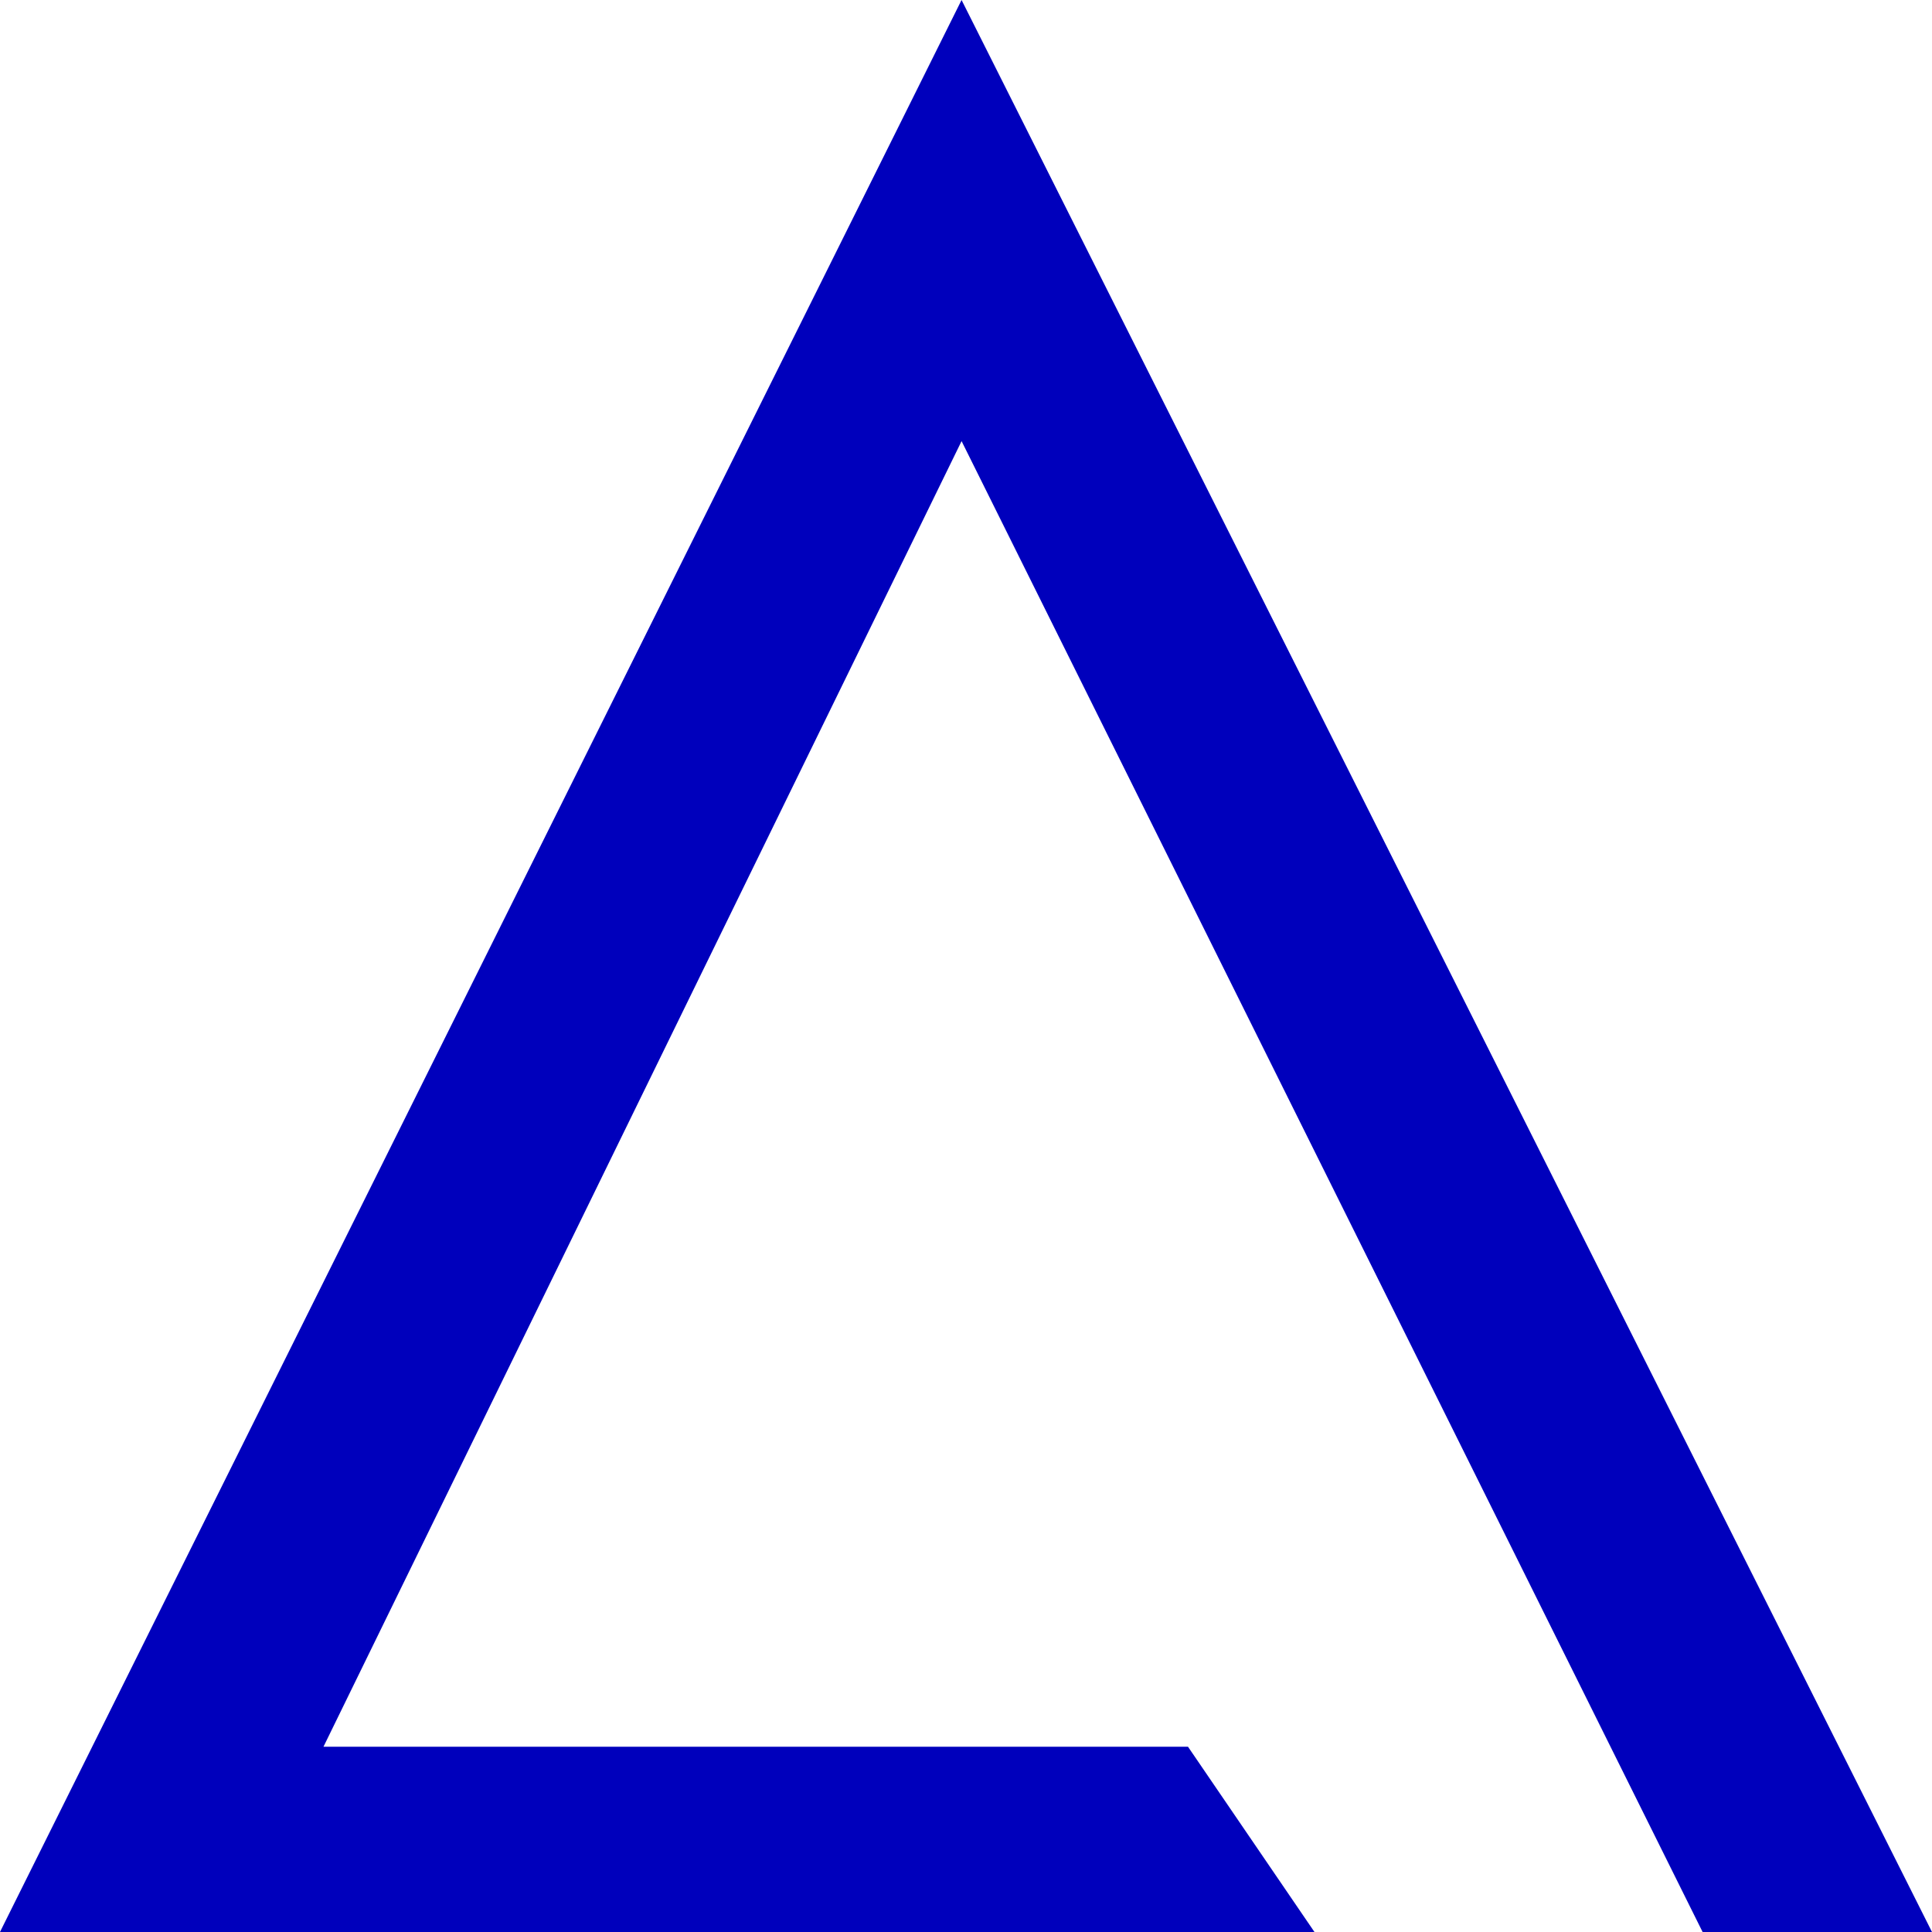 <svg xmlns="http://www.w3.org/2000/svg" width="286.46" height="286.461" viewBox="0 0 286.46 286.461"><path id="Path_37632" data-name="Path 37632" d="M1615.142,535.142H1581.13L1471.256,314.086l-94.613,193.587h128.186l18.751,27.468h-194.9l142.574-286.461Z" transform="translate(-1328.682 -248.681)" fill="#0000bc"></path></svg>